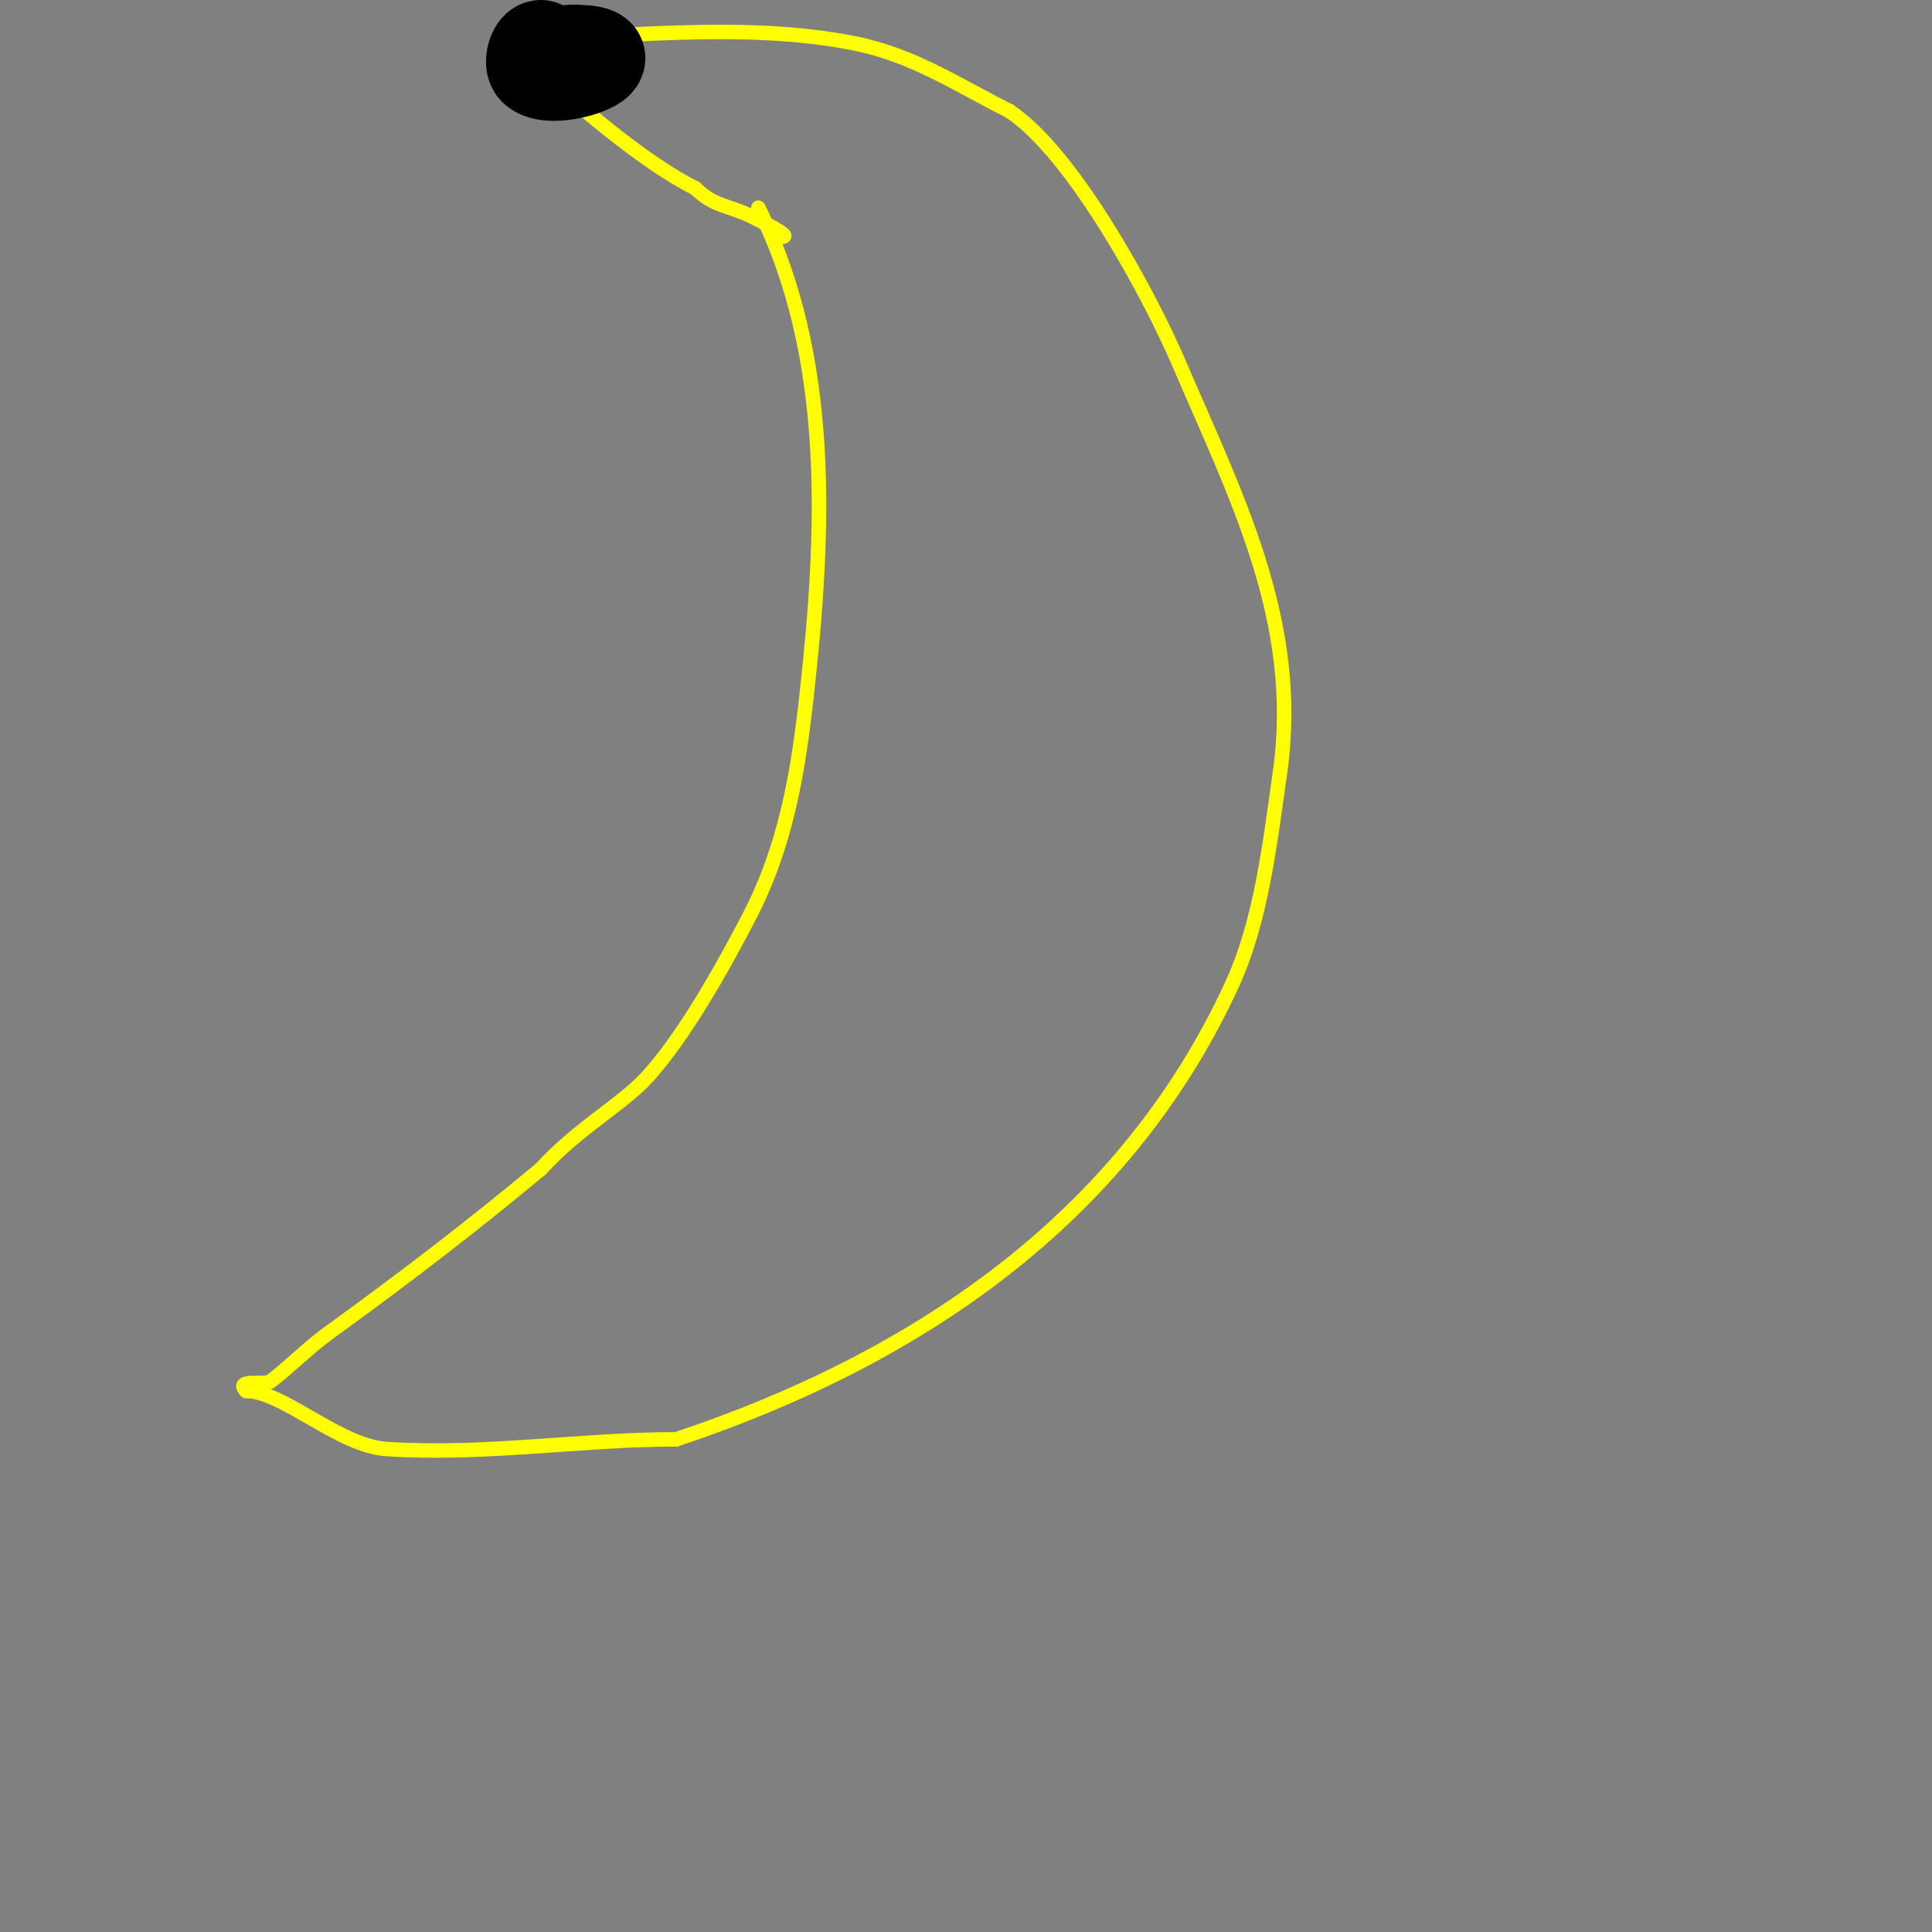 <svg viewBox='0 0 400 400' version='1.1' xmlns='http://www.w3.org/2000/svg' xmlns:xlink='http://www.w3.org/1999/xlink'><rect x="0" y="0" width="400" height="400" fill="#808080" stroke="none"/><g fill='none' stroke='#000000' stroke-width='3' stroke-linecap='round' stroke-linejoin='round'><path d='M175,226'/></g>
<g fill='none' stroke='#ffff00' stroke-width='3' stroke-linecap='round' stroke-linejoin='round'><path d='M157,43c15.496,30.993 13.739,67.352 10,101c-1.803,16.23 -4.313,31.266 -12,46c-5.191,9.949 -13.123,24.335 -21,33c-5.111,5.622 -14.34,10.574 -22,19'/><path d='M112,242c-14.265,11.888 -28.944,23.126 -44,34c-4.215,3.044 -8.107,7.08 -12,10c-1.146,0.859 -7.633,-0.633 -5,2'/><path d='M51,288c7.597,0 19.105,11.34 29,12c20.181,1.345 40.094,-2 60,-2'/><path d='M140,298c49.202,-16.401 92.508,-45.267 115,-94c6.161,-13.348 7.93,-29.512 10,-44'/><path d='M265,160c4.463,-31.241 -9.036,-57.085 -21,-85c-5.744,-13.403 -21.559,-43.039 -35,-52'/><path d='M209,23c-10.57,-5.285 -19.864,-11.573 -32,-14c-23.482,-4.696 -48.196,-1 -72,-1'/><path d='M105,8c0,4.175 5.099,5.514 8,8c8.591,7.363 20.778,17.889 31,23'/><path d='M144,39c3.828,3.828 6.878,3.439 12,6c0.985,0.492 8.08,4 6,4'/><path d='M162,49l0,0'/></g>
<g fill='none' stroke='#000000' stroke-width='20' stroke-linecap='round' stroke-linejoin='round'><path d='M112,10c-1.047,0 -1.897,3.103 -1,4c3.476,3.476 20.734,-3 8,-3'/><path d='M119,11l-1,0'/></g>
</svg>